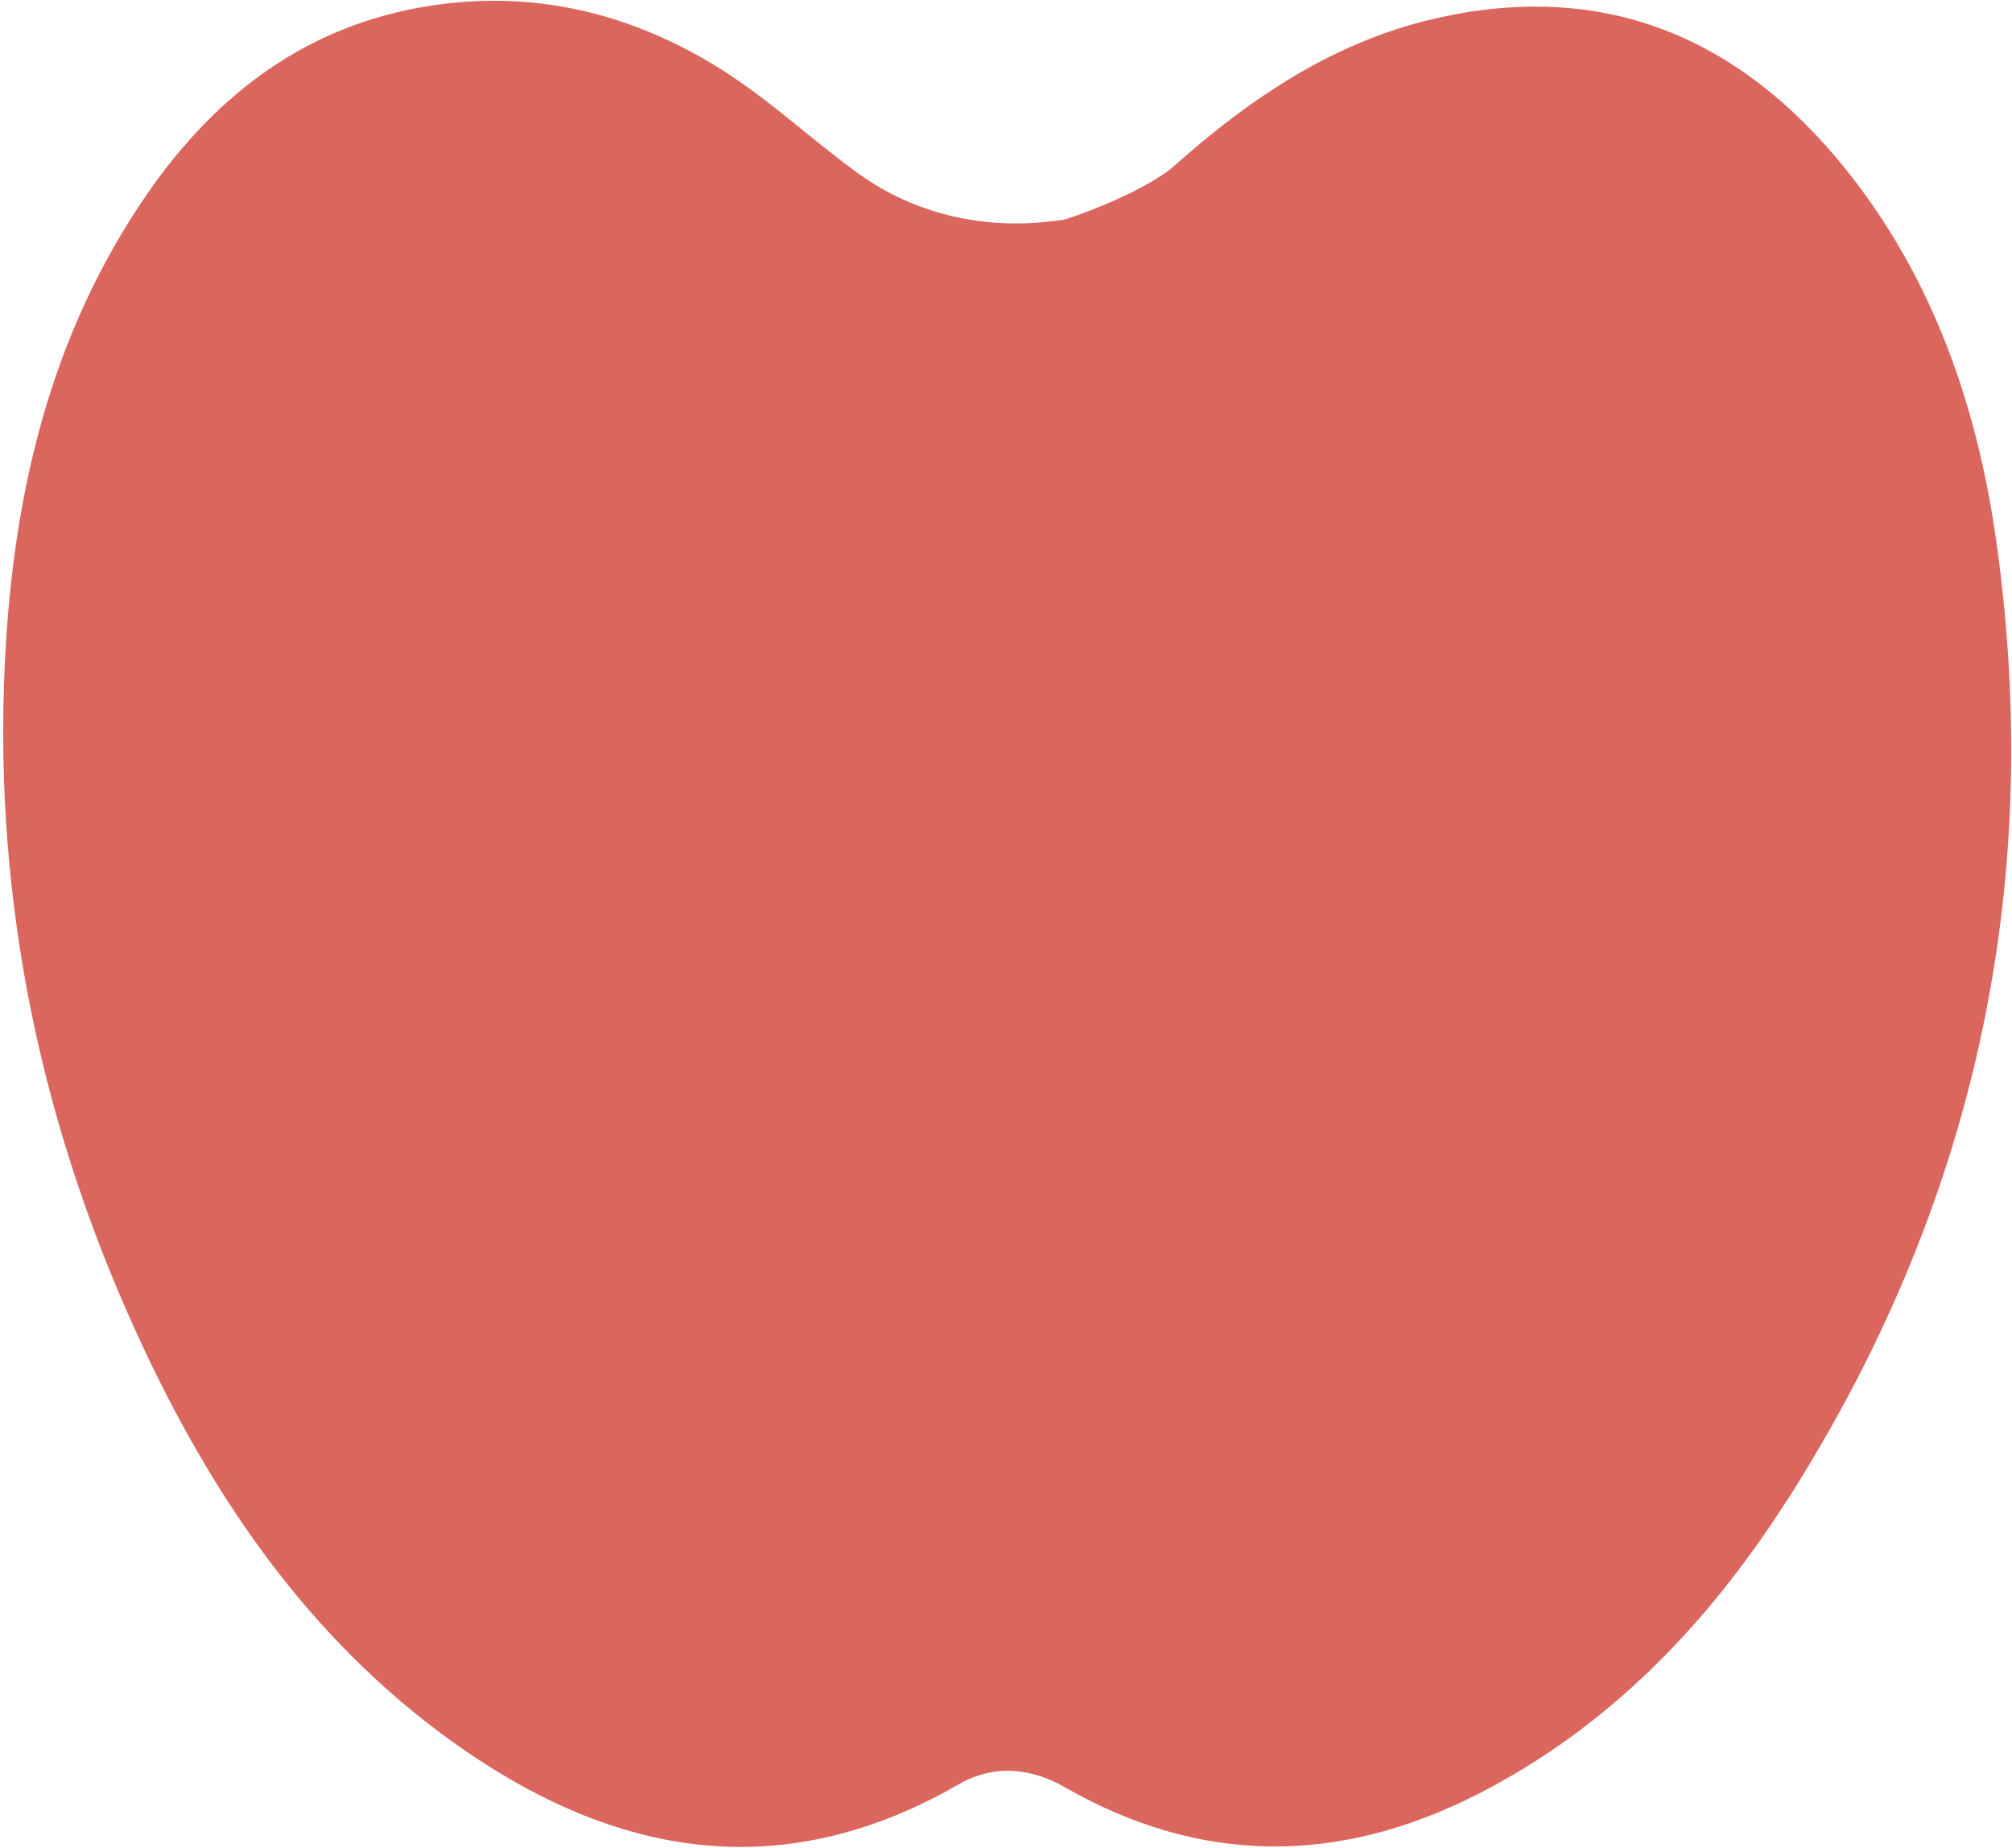 <?xml version="1.0" encoding="UTF-8"?>
<svg xmlns="http://www.w3.org/2000/svg" width="318" height="292" viewBox="0 0 318 292" fill="none">
  <path d="M282.317 237.281C269.899 256.683 254.258 272.994 233.495 283.575C211.632 294.684 189.844 294.784 168.331 282.469C162.784 279.278 156.963 278.85 151.466 282.017C124.231 297.725 98.32 293.729 73.509 276.664C50.447 260.805 34.781 238.638 22.963 213.631C6.672 179.174 -1.074 142.782 0.775 104.631C2.049 78.116 7.946 52.782 23.337 30.54C34.281 14.731 48.698 3.899 68.013 0.908C84.728 -1.68 100.244 2.215 114.337 11.188C121.832 15.963 128.379 22.146 135.6 27.373C135.65 27.398 135.7 27.449 135.75 27.474C144.47 33.782 155.339 36.27 165.983 34.988L167.832 34.762C167.782 35.014 180.599 30.666 185.672 26.142C197.615 15.511 210.707 6.714 226.424 3.02C253.134 -3.264 274.747 5.659 291.662 26.669C305.579 43.961 312.6 64.419 315.599 86.108C323.144 140.545 311.901 191.062 282.342 237.281H282.317Z" fill="#DB665E"></path>
</svg>
